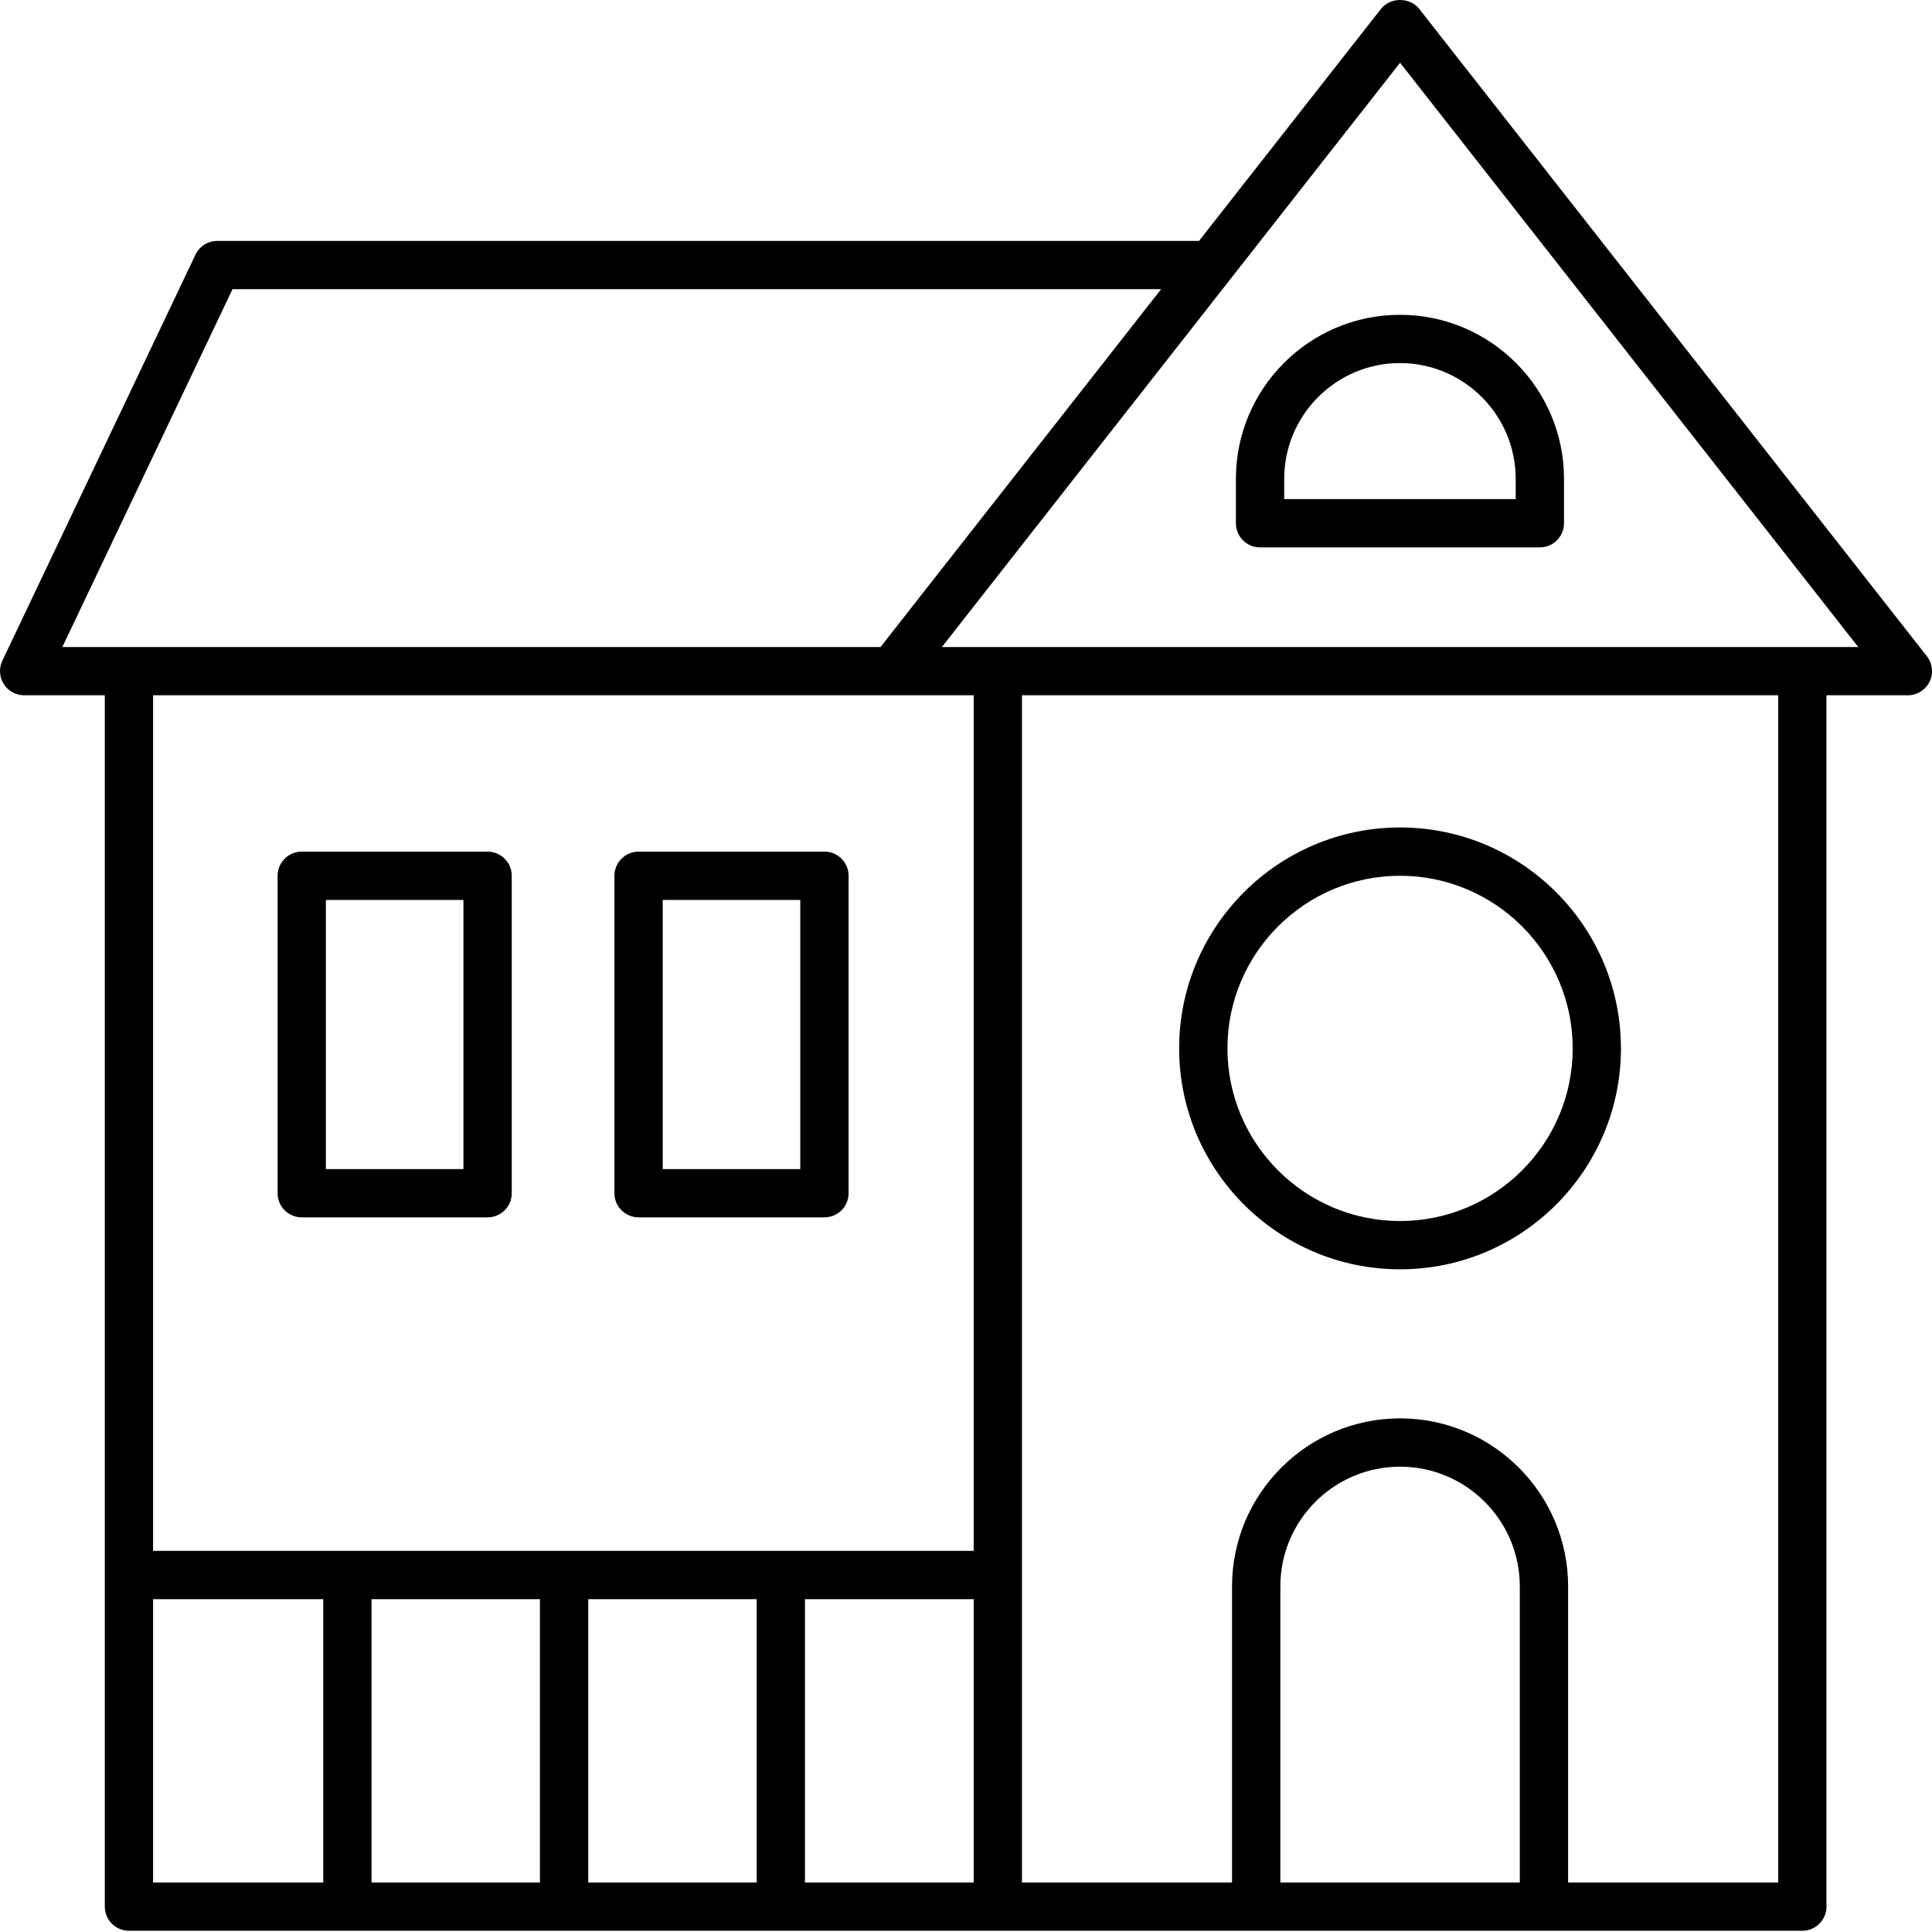 <svg width="40" height="40" viewBox="0 0 40 40" fill="none" xmlns="http://www.w3.org/2000/svg">
<g clip-path="url(#clip0_7286_37515)">
<path fill-rule="evenodd" clip-rule="evenodd" d="M0.5 14.395H2.17V39.474C2.17 39.751 2.393 39.974 2.669 39.974H37.315C37.592 39.974 37.815 39.751 37.815 39.474V14.395H39.5C39.691 14.395 39.866 14.286 39.95 14.114C40.033 13.942 40.012 13.737 39.894 13.587L29.381 0.181C29.191 -0.06 28.783 -0.06 28.594 0.181L24.824 4.988H4.498C4.306 4.988 4.13 5.098 4.047 5.273L0.048 13.681C-0.025 13.835 -0.014 14.017 0.077 14.162C0.169 14.307 0.329 14.395 0.5 14.395ZM20.159 14.395V32.109H3.169V14.395H20.159ZM11.179 33.109V38.975H7.692V33.109H11.179ZM12.179 33.109H15.666V38.975H12.179V33.109ZM16.666 33.109H20.159V38.975H16.666V33.109ZM3.169 33.109H6.693V38.975H3.169V33.109ZM31.466 38.975H26.508V32.845C26.508 31.477 27.62 30.366 28.987 30.366C30.354 30.366 31.466 31.477 31.466 32.845V38.975ZM36.816 38.975H32.466V32.845C32.466 30.926 30.905 29.366 28.987 29.366C27.068 29.366 25.508 30.926 25.508 32.845V38.975H21.159V14.395H36.816V38.975ZM28.987 1.299L38.473 13.396H19.501L28.987 1.299ZM4.814 5.987H24.04L18.23 13.396H1.291L4.814 5.987ZM26.088 11.333H31.881C32.157 11.333 32.381 11.109 32.381 10.833V9.914C32.381 8.041 30.858 6.518 28.985 6.518C27.112 6.518 25.588 8.041 25.588 9.914V10.833C25.588 11.109 25.812 11.333 26.088 11.333ZM26.588 9.914C26.588 8.593 27.663 7.517 28.985 7.517C30.306 7.517 31.381 8.593 31.381 9.914V10.333H26.588V9.914ZM17.069 25.204H13.221C12.945 25.204 12.721 24.981 12.721 24.705V18.132C12.721 17.856 12.945 17.632 13.221 17.632H17.069C17.345 17.632 17.569 17.856 17.569 18.132V24.705C17.569 24.981 17.345 25.204 17.069 25.204ZM16.569 18.632H13.721V24.205H16.569V18.632ZM6.247 25.204H10.095C10.371 25.204 10.595 24.981 10.595 24.705V18.132C10.595 17.856 10.371 17.632 10.095 17.632H6.247C5.971 17.632 5.747 17.856 5.747 18.132V24.705C5.747 24.981 5.971 25.204 6.247 25.204ZM6.747 18.632H9.595V24.205H6.747V18.632ZM33.56 21.706C33.56 24.228 31.509 26.28 28.987 26.28C26.465 26.28 24.413 24.228 24.413 21.706C24.413 19.184 26.465 17.132 28.987 17.132C31.509 17.132 33.56 19.184 33.56 21.706ZM32.561 21.706C32.561 19.735 30.957 18.132 28.987 18.132C27.016 18.132 25.413 19.735 25.413 21.706C25.413 23.677 27.016 25.28 28.987 25.28C30.957 25.28 32.561 23.677 32.561 21.706Z" fill="black"/>
</g>
<defs>
<clipPath id="clip0_7286_37515">
<rect width="40" height="40" fill="white"/>
</clipPath>
</defs>
</svg>
